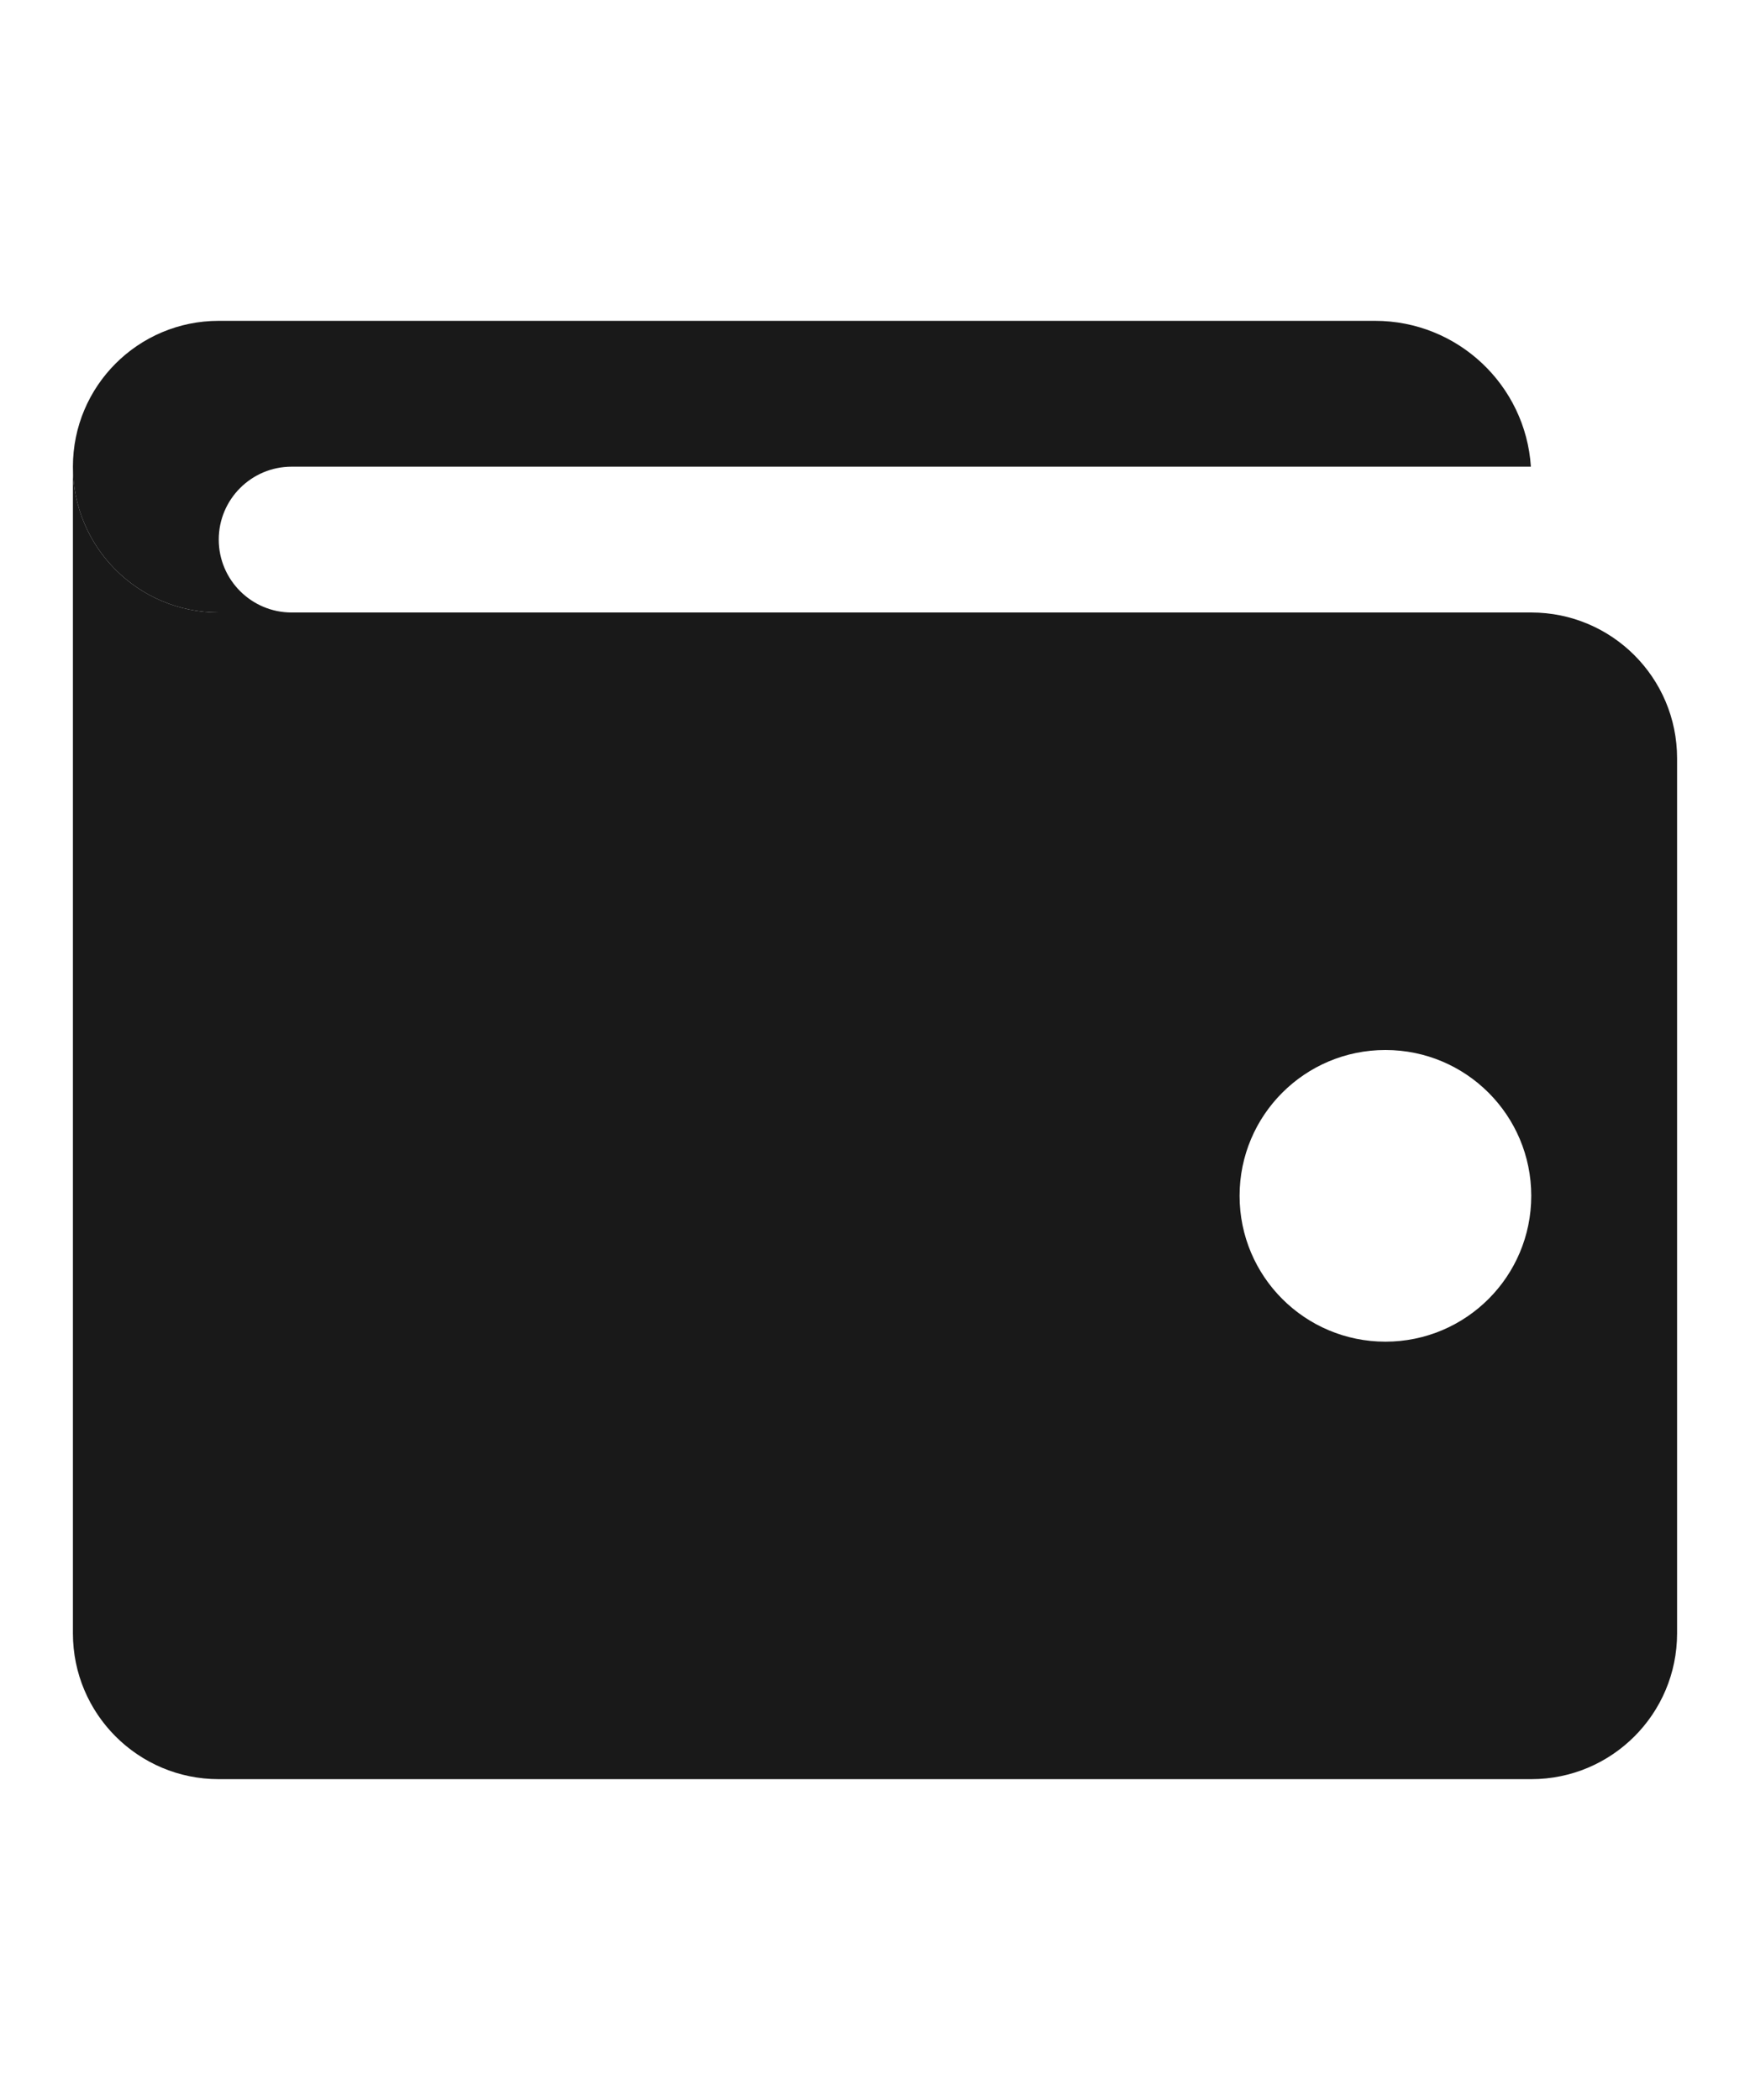 <svg viewBox="0 0 24 24" fill="currentColor" opacity="0.9" color="#000000" width="20" xmlns="http://www.w3.org/2000/svg" class="sc-bczRLJ hIplvF"><path fill-rule="evenodd" clip-rule="evenodd" d="M1 4C1 5.105 1.895 6 3 6L21 6C22.105 6 23 6.895 23 8V20C23 21.105 22.105 22 21 22H3C1.895 22 1 21.105 1 20V4ZM21 14C21 15.105 20.105 16 19 16C17.895 16 17 15.105 17 14C17 12.895 17.895 12 19 12C20.105 12 21 12.895 21 14Z"></path><path fill-rule="evenodd" clip-rule="evenodd" d="M3 2C1.895 2 1 2.895 1 4C1 5.105 1.895 6 3 6H4C3.448 6 3 5.552 3 5C3 4.448 3.448 4 4 4H20.995C20.922 2.883 19.993 2 18.857 2H3Z"></path></svg>
